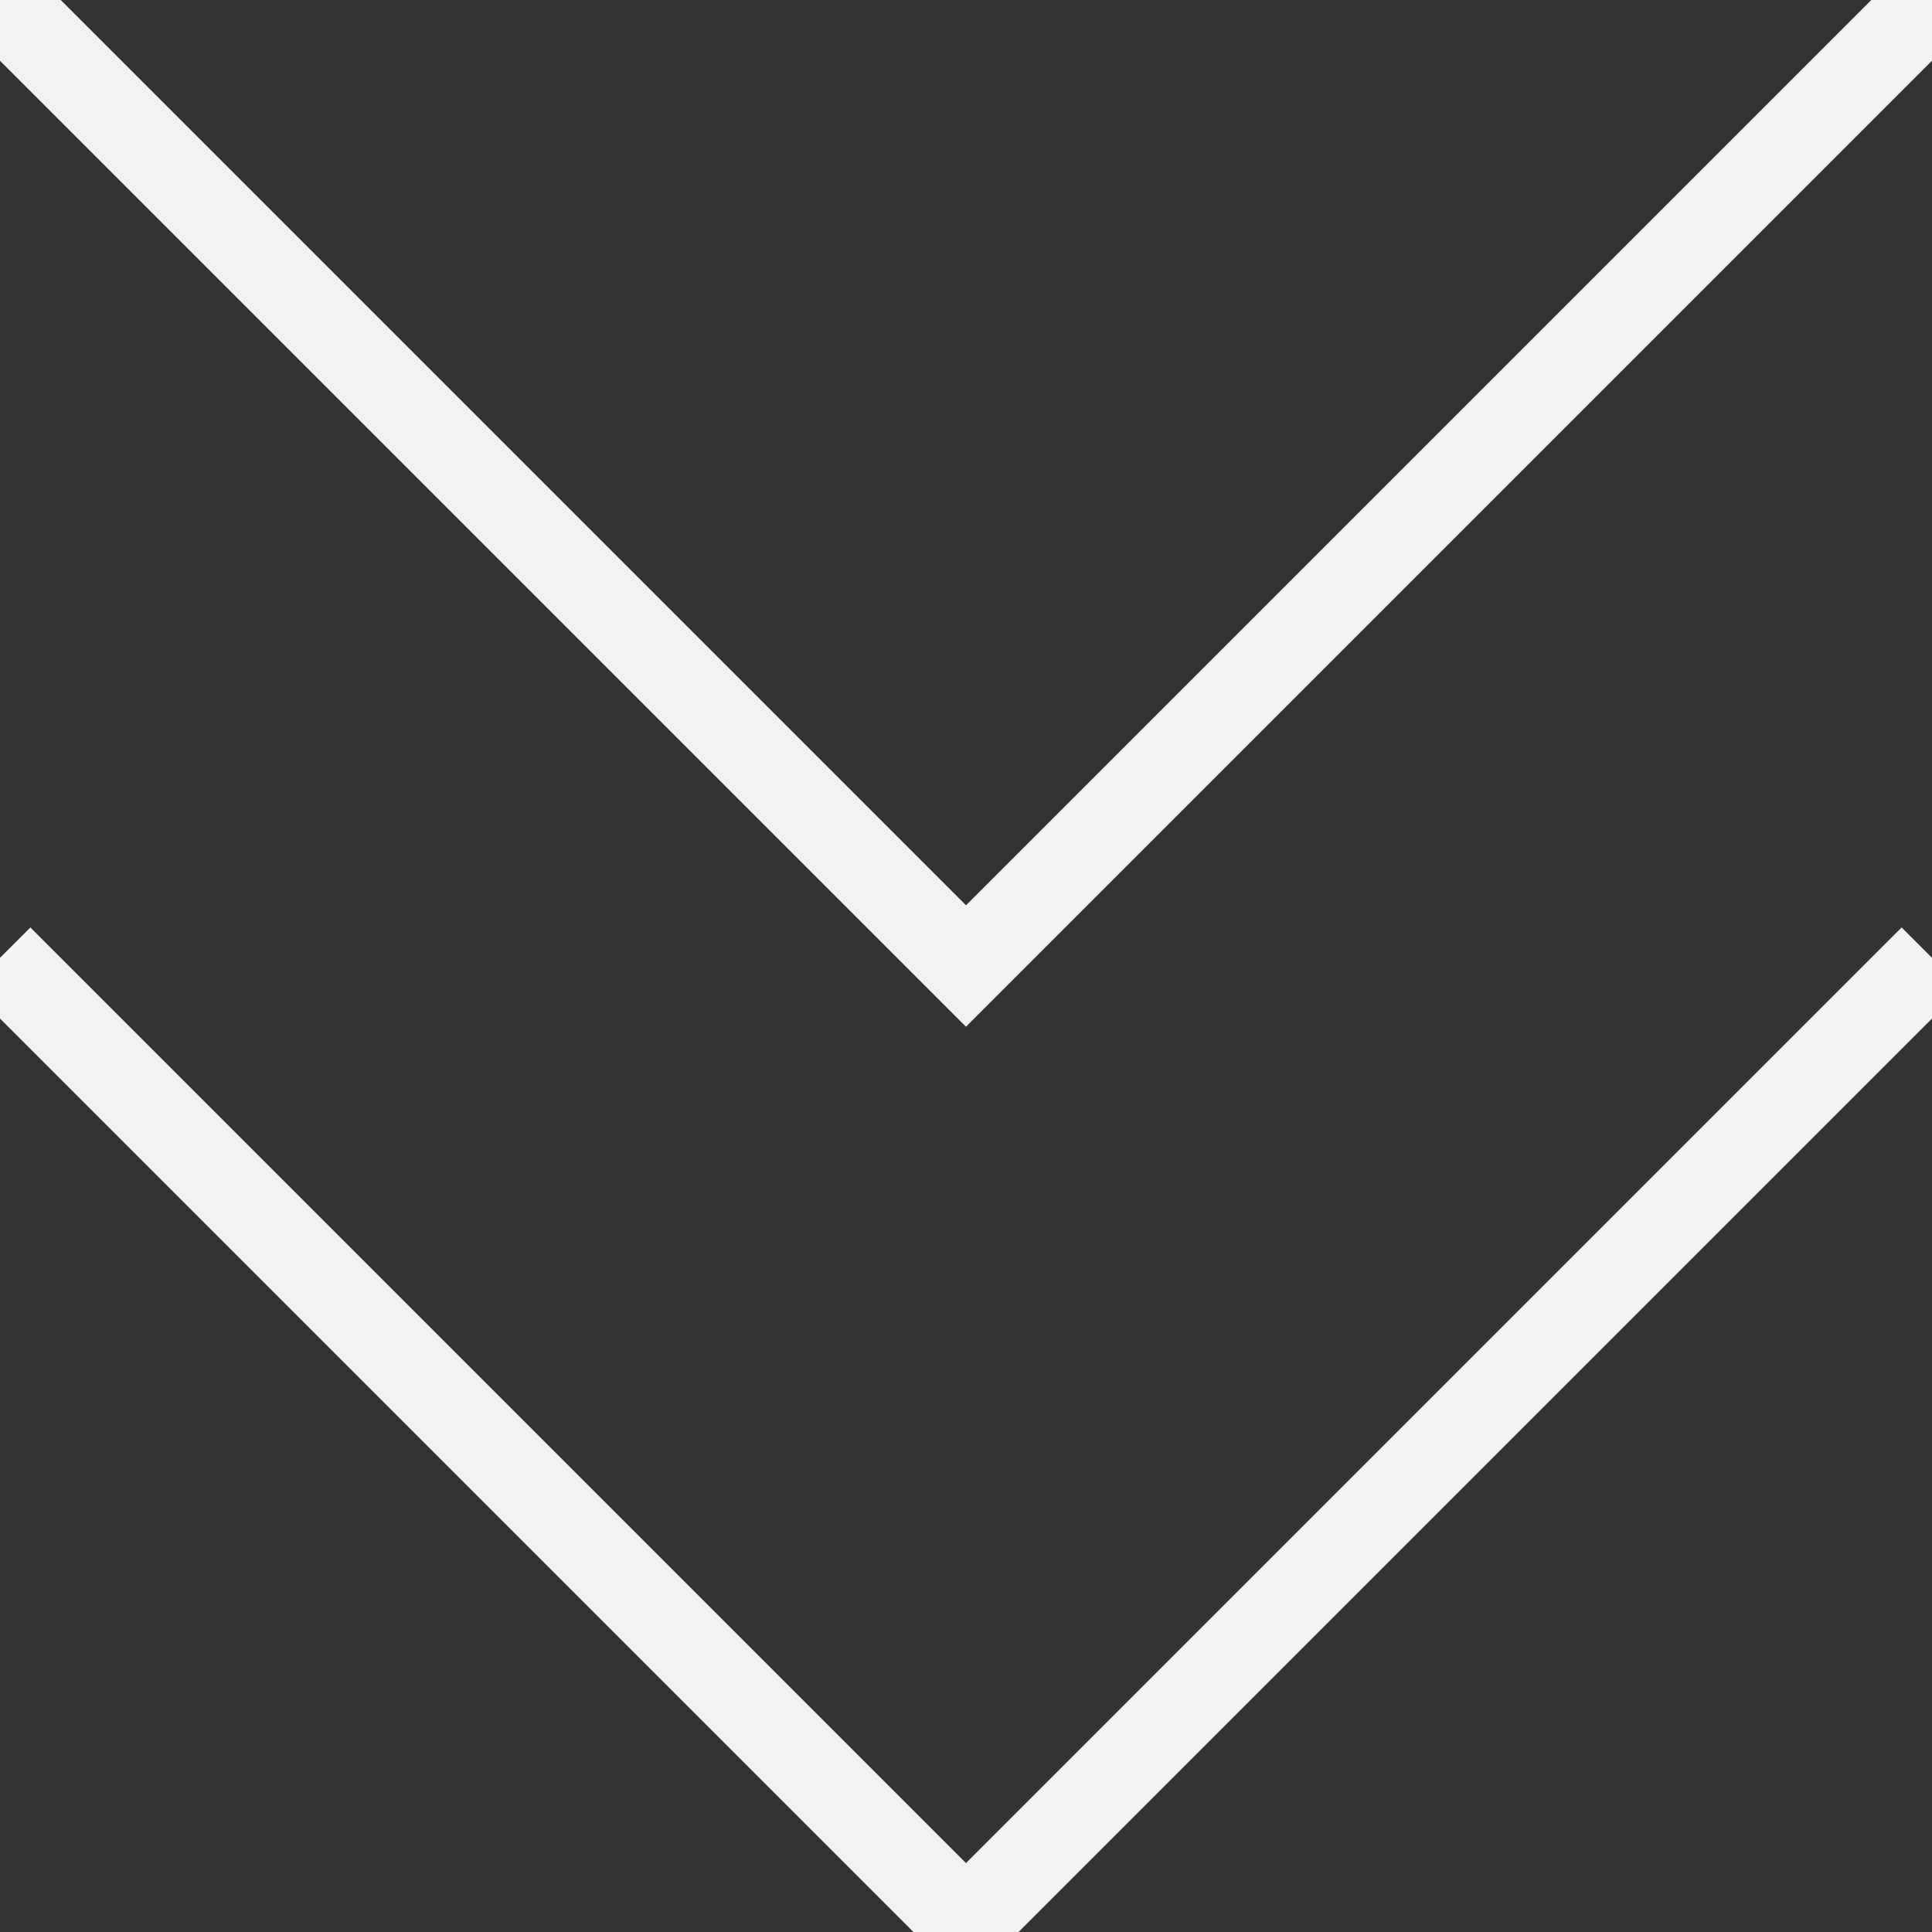 <?xml version="1.0" encoding="UTF-8"?> <svg xmlns="http://www.w3.org/2000/svg" width="90" height="90" viewBox="0 0 90 90" fill="none"><rect x="0" y="0" width="90" height="90" fill="#333333" stroke="none"/><g clip-path="url(#clip0_594_612)"><path d="M90 0L45 45L-2.14577e-06 -3.93403e-06M90 44.619L45 89.619L-4.09611e-06 44.619" stroke="#F1F2F3" stroke-width="4"></path></g><defs><clipPath id="clip0_594_612"><rect width="90" height="90" fill="white" transform="translate(90) rotate(90)"></rect></clipPath></defs></svg> 